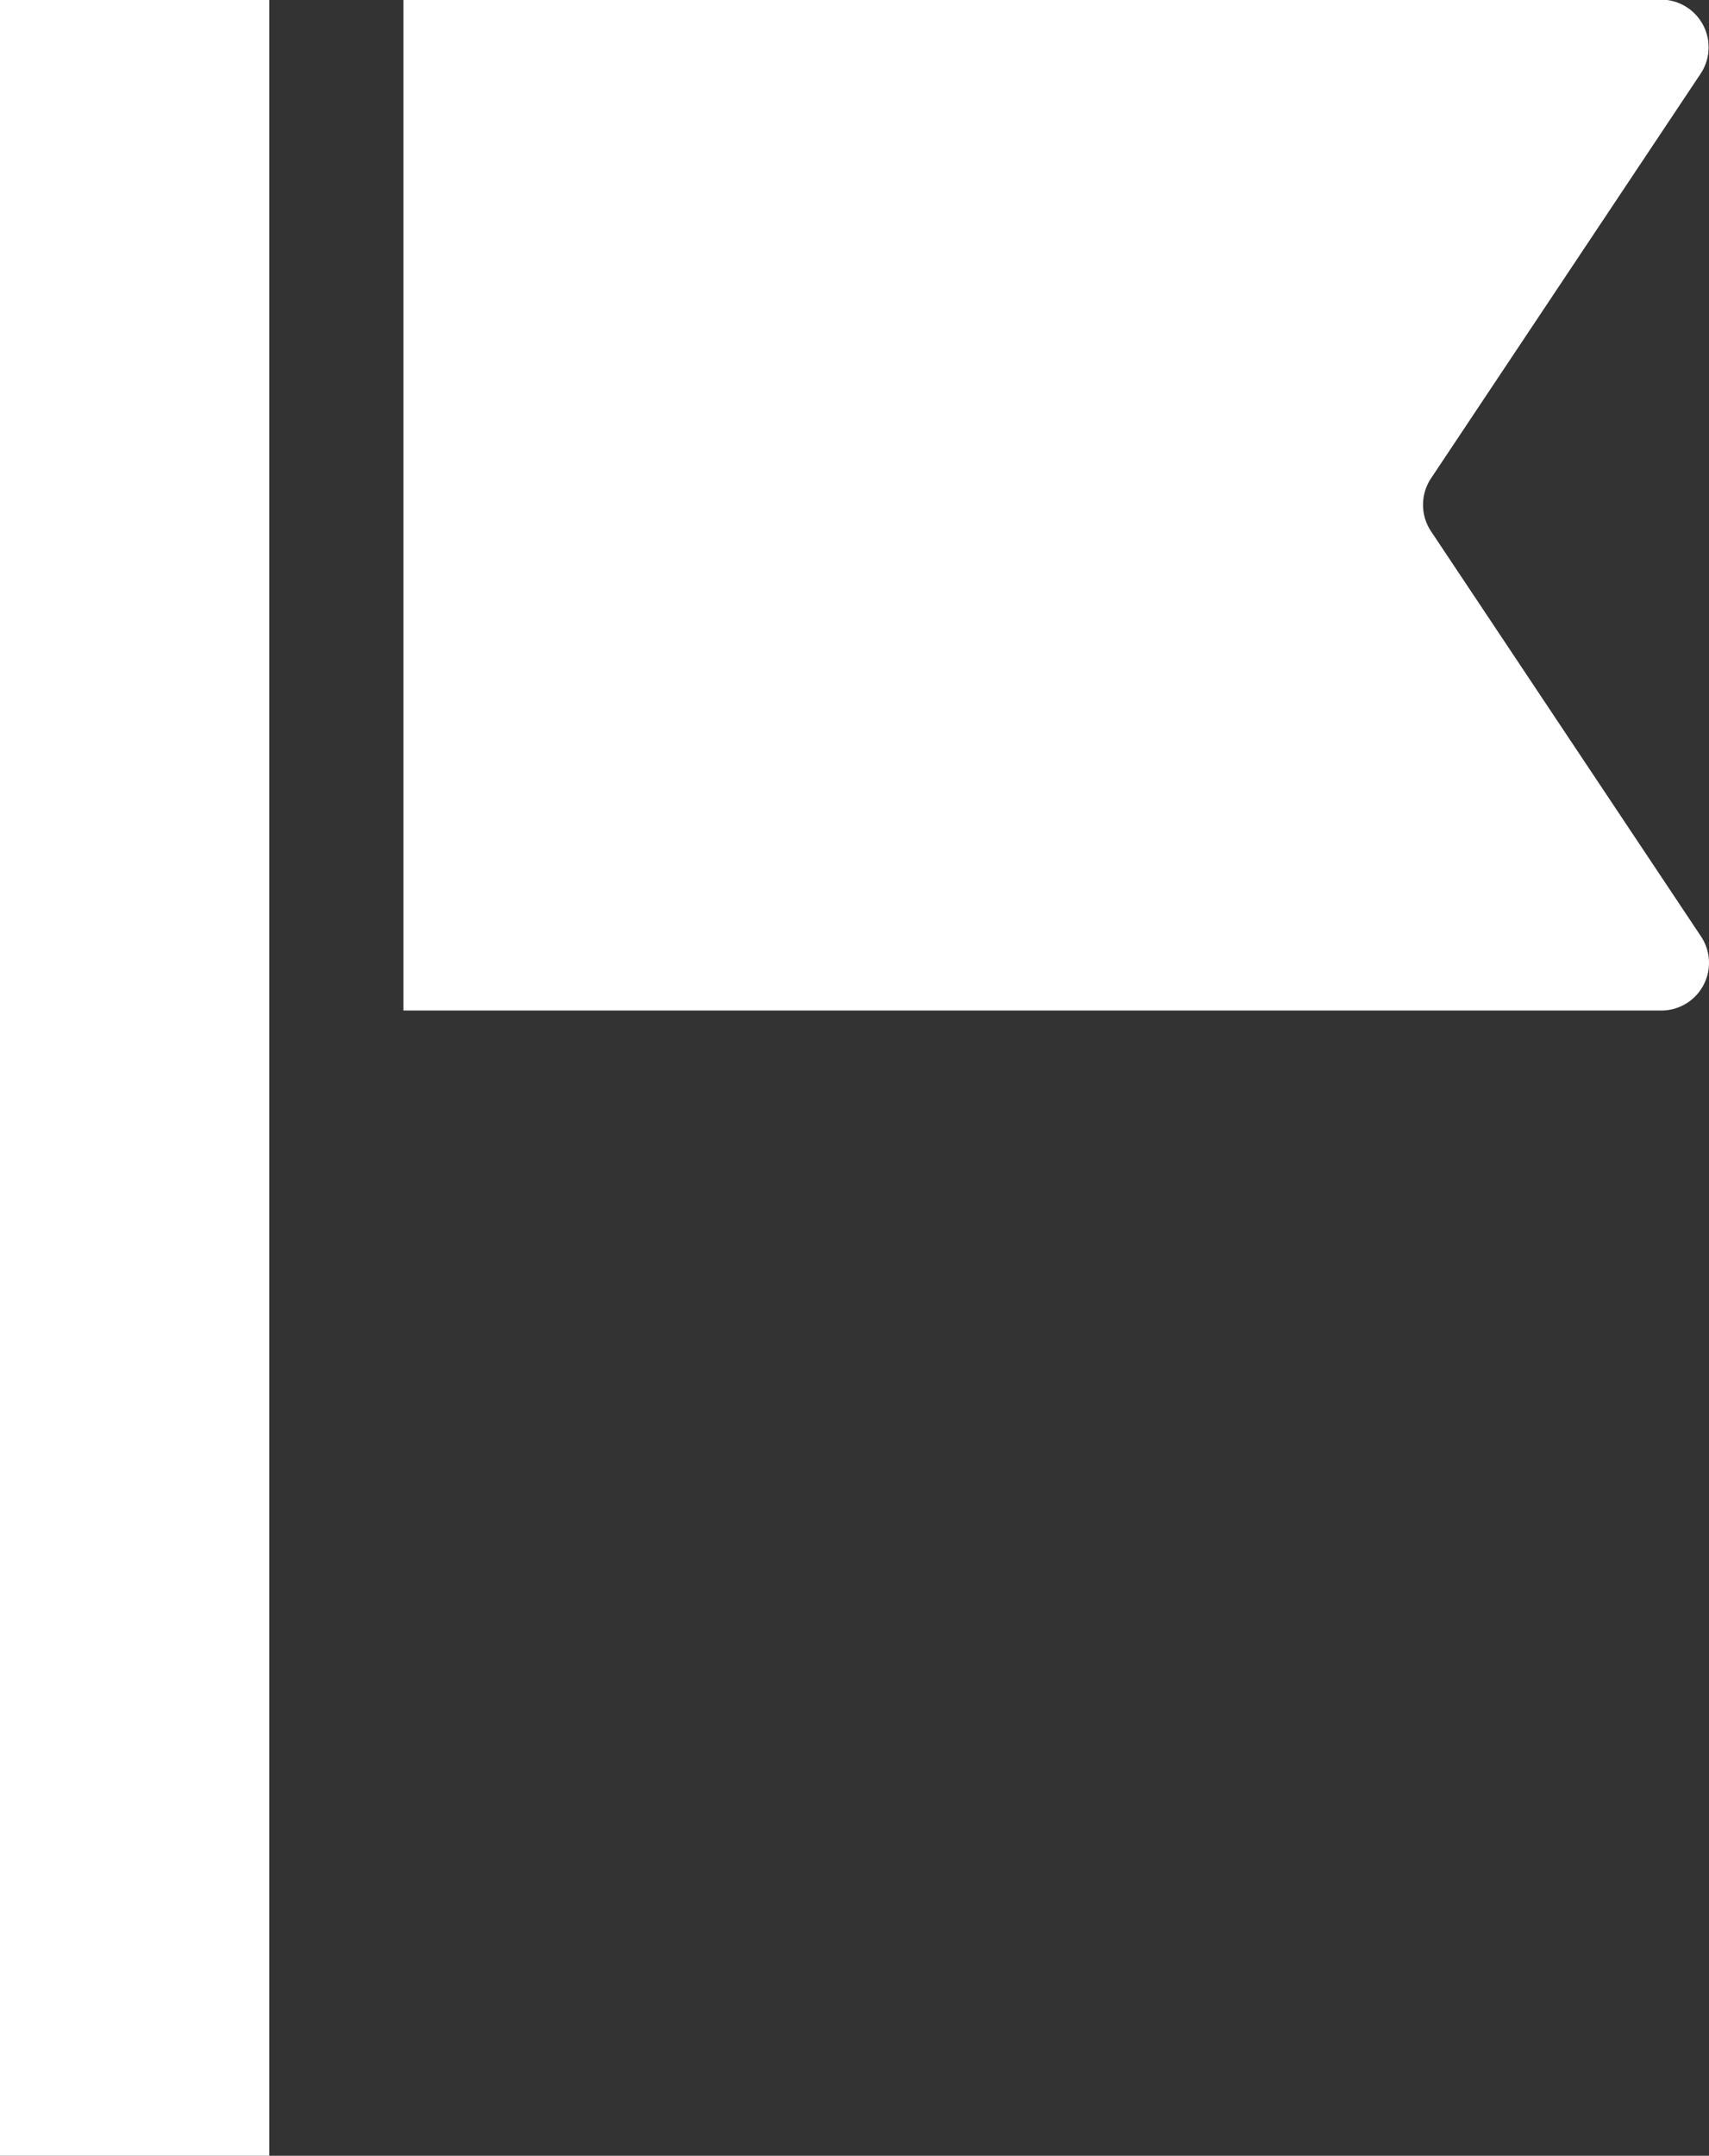 <svg id="グループ_14223" data-name="グループ 14223" xmlns="http://www.w3.org/2000/svg" width="13.162" height="16.593" viewBox="0 0 13.162 16.593">
  <rect x="0" y="0" width="13.162" height="16.593" fill="#333333" stroke="none"/>
  <path id="パス_101763" data-name="パス 101763" d="M854.693,7.21a.367.367,0,0,1-.306.571H844.7V0h9.684a.367.367,0,0,1,.306.571l-2.076,3.114a.368.368,0,0,0,0,.407Z" transform="translate(-841.593 -0.003)" fill="#fff"/>
  <rect id="長方形_6391" data-name="長方形 6391" width="2.074" height="16.593" transform="translate(0 0)" fill="#fff"/>
</svg>
